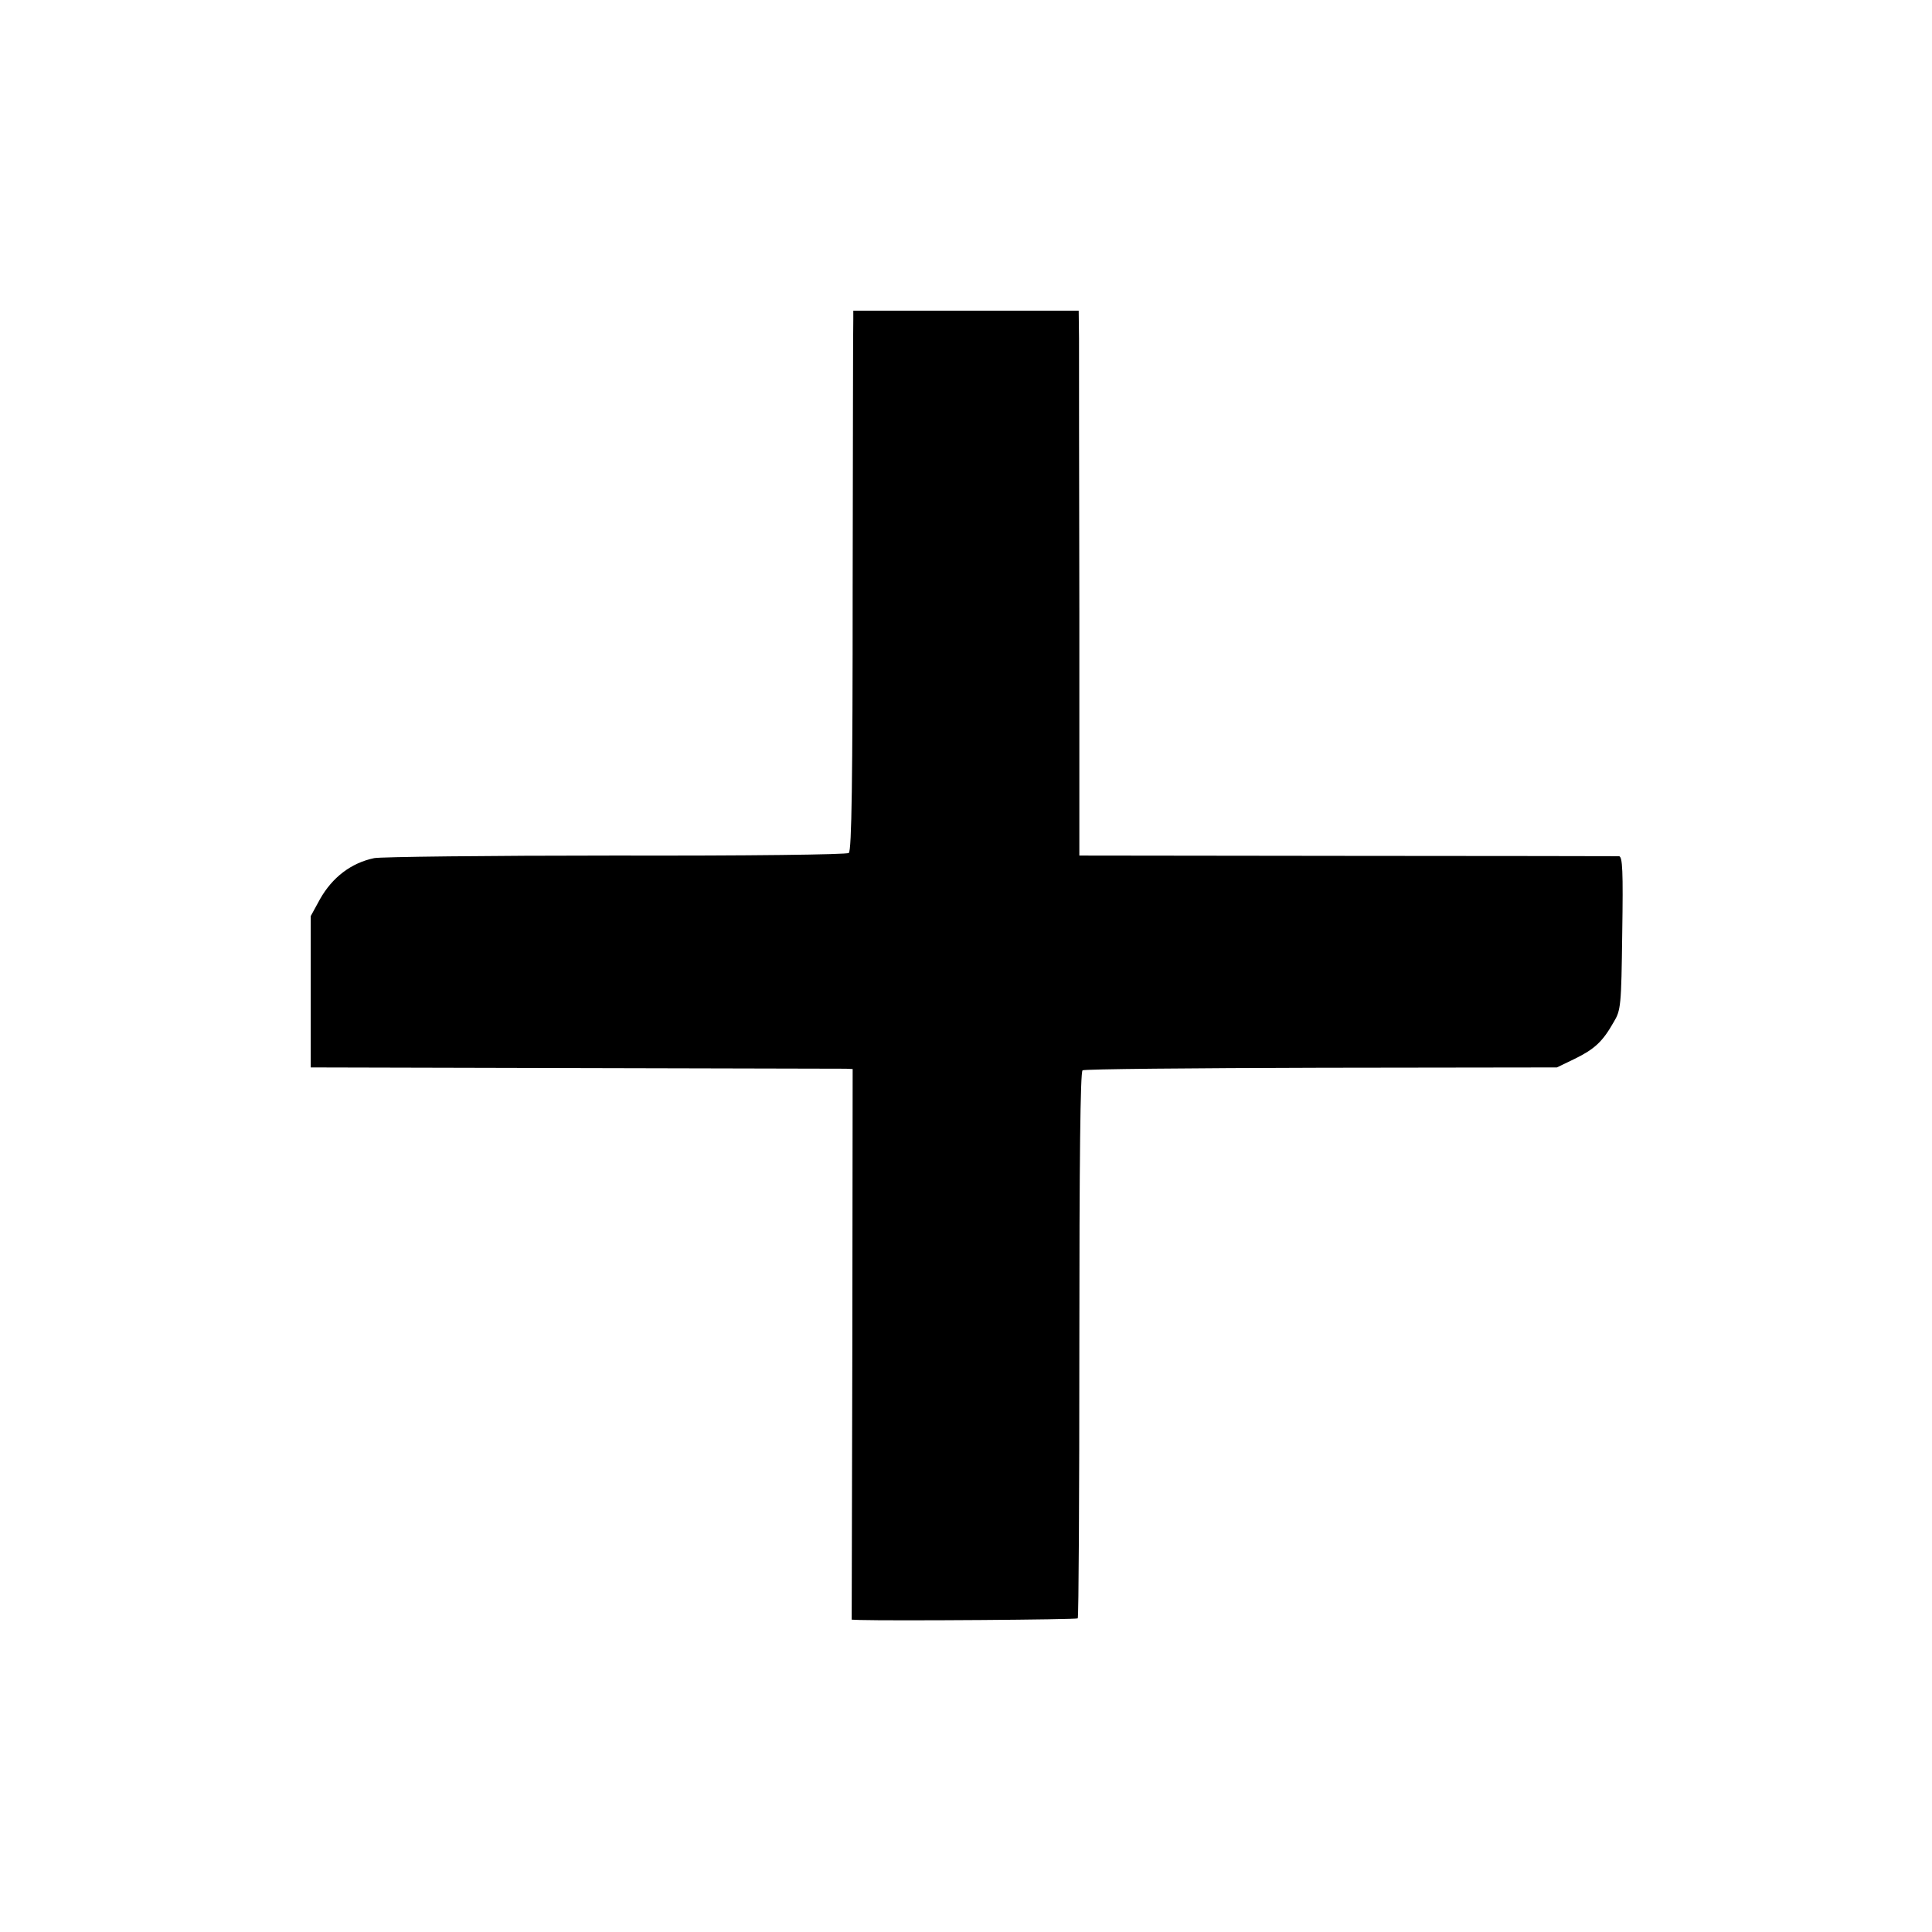 <?xml version="1.0" standalone="no"?>
<!DOCTYPE svg PUBLIC "-//W3C//DTD SVG 20010904//EN"
 "http://www.w3.org/TR/2001/REC-SVG-20010904/DTD/svg10.dtd">
<svg version="1.0" xmlns="http://www.w3.org/2000/svg"
 width="600pt" height="600pt" viewBox="0 0 600 600"
 preserveAspectRatio="xMidYMid meet">
<g transform="translate(0,600) scale(0.1,-0.1)"
fill="#000000" stroke="none">
<path d="M2650 5010 c-1 -14 -1 -391 -2 -837 0 -593 -3 -815 -12 -822 -6 -5
-314 -9 -726 -8 -394 0 -730 -4 -748 -8 -72 -15 -130 -60 -168 -127 l-29 -53
0 -235 0 -235 820 -2 c451 -1 830 -2 842 -2 l21 -1 -1 -855 -2 -855 25 -1
c108 -3 674 1 677 5 3 3 5 386 5 851 0 569 3 847 10 851 6 4 340 7 742 8 l731
1 56 27 c61 30 86 53 120 113 23 38 24 50 27 278 3 192 1 237 -10 238 -7 0
-387 1 -844 1 l-832 1 0 761 c-1 419 -1 799 -1 846 l-1 85 -350 0 -350 0 0
-25z"/>
</g>
</svg>
